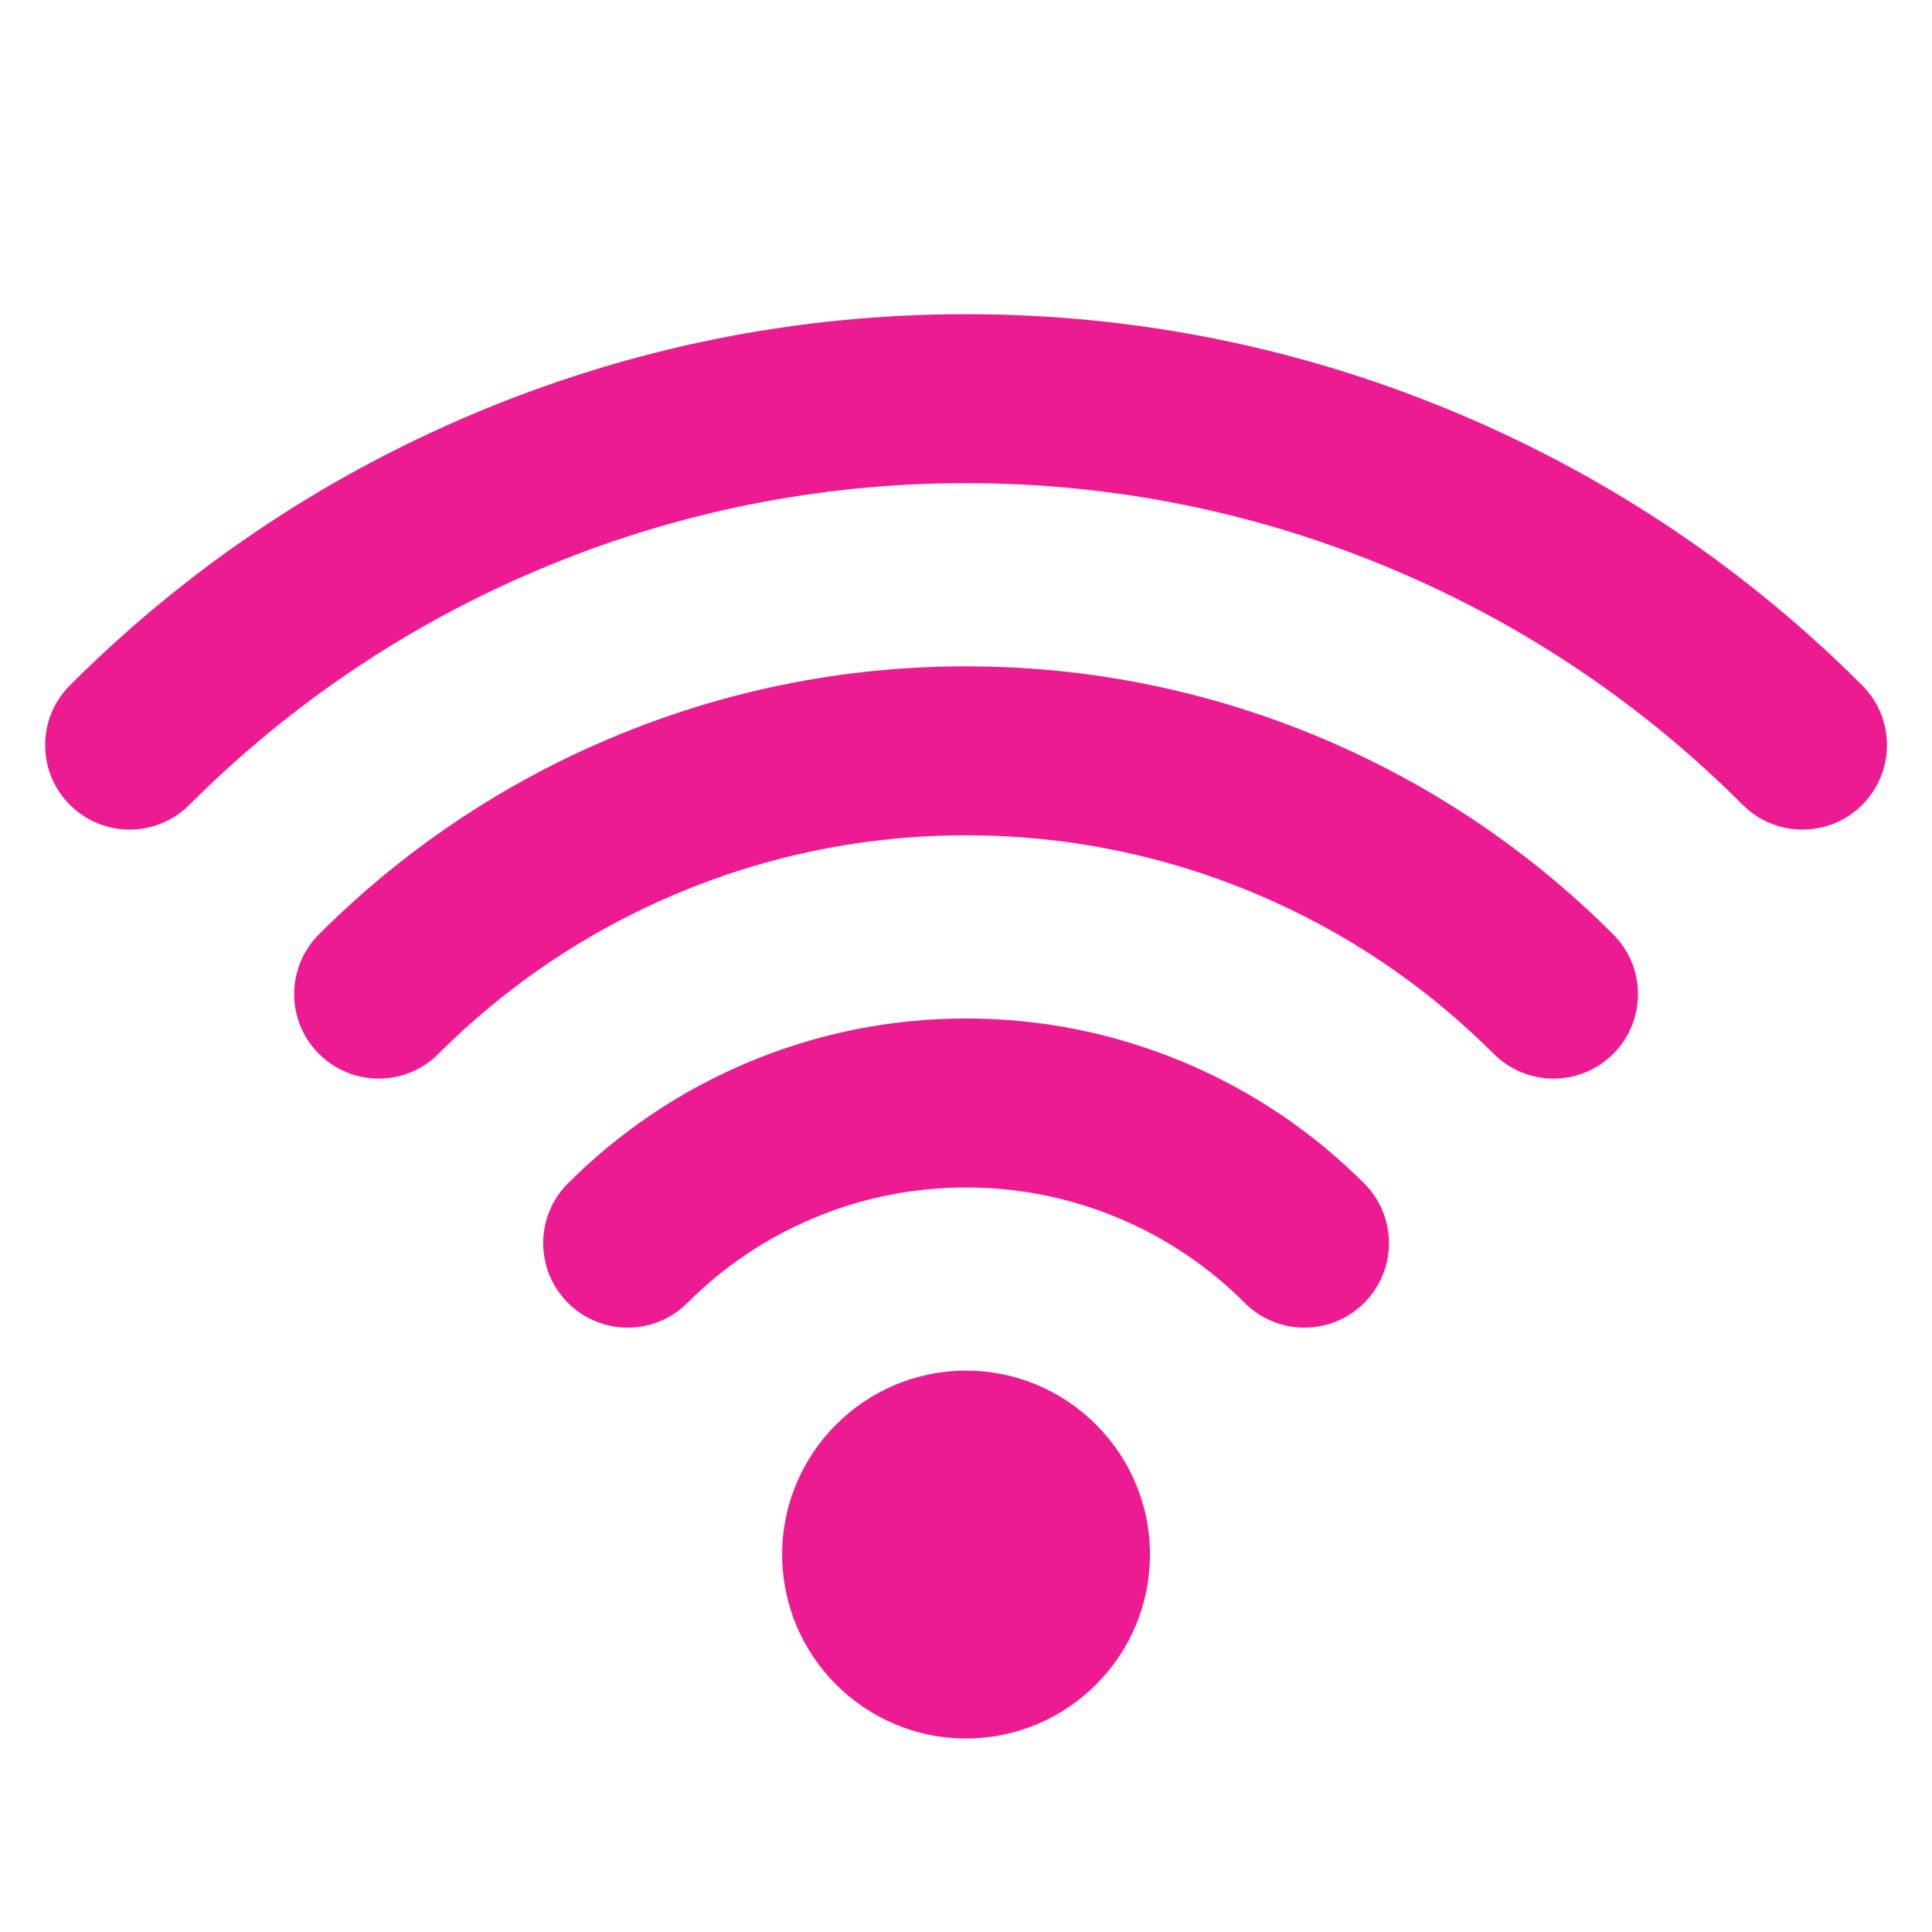 <svg xmlns="http://www.w3.org/2000/svg" xmlns:xlink="http://www.w3.org/1999/xlink" width="500" viewBox="0 0 375 375" height="500" preserveAspectRatio="xMidYMid meet"><defs><clipPath id="9991f3ff28"><path d="M 8.762 60.98 L 366.262 60.98 L 366.262 161.074 L 8.762 161.074 Z M 8.762 60.98 " clip-rule="nonzero"></path></clipPath><clipPath id="3b8d009c9c"><path d="M 151.543 266 L 223.672 266 L 223.672 337.438 L 151.543 337.438 Z M 151.543 266 " clip-rule="nonzero"></path></clipPath></defs><g clip-path="url(#9991f3ff28)"><path fill="#ed1b91" d="M 349.863 161.023 C 345.668 161.023 341.469 159.422 338.266 156.219 C 318.754 136.699 295.973 121.355 270.562 110.605 C 244.16 99.438 216.219 93.773 187.512 93.773 C 158.809 93.773 130.871 99.438 104.469 110.605 C 79.062 121.352 56.281 136.695 36.758 156.219 C 30.352 162.625 19.969 162.625 13.562 156.219 C 7.16 149.812 7.16 139.43 13.566 133.027 C 36.094 110.504 62.383 92.797 91.695 80.402 C 122.156 67.516 154.395 60.98 187.512 60.98 C 220.637 60.98 252.875 67.516 283.34 80.402 C 312.66 92.801 338.941 110.508 361.457 133.027 C 367.863 139.434 367.863 149.816 361.457 156.219 C 358.258 159.422 354.059 161.023 349.863 161.023 " fill-opacity="1" fill-rule="nonzero"></path></g><path fill="#ed1b91" d="M 301.531 209.355 C 297.336 209.355 293.137 207.754 289.938 204.555 C 276.672 191.293 261.195 180.863 243.93 173.559 C 226 165.977 207.016 162.129 187.512 162.129 C 168.008 162.129 149.027 165.977 131.094 173.559 C 113.832 180.863 98.352 191.293 85.094 204.555 C 78.688 210.957 68.305 210.957 61.902 204.555 C 55.496 198.148 55.5 187.766 61.902 181.363 C 78.164 165.102 97.145 152.312 118.316 143.355 C 140.316 134.051 163.598 129.336 187.512 129.336 C 211.43 129.336 234.707 134.051 256.707 143.352 C 277.883 152.312 296.863 165.102 313.129 181.363 C 319.531 187.766 319.531 198.148 313.129 204.555 C 309.926 207.754 305.727 209.355 301.531 209.355 " fill-opacity="1" fill-rule="nonzero"></path><path fill="#ed1b91" d="M 253.195 257.691 C 248.996 257.691 244.801 256.09 241.598 252.887 C 234.594 245.879 226.418 240.371 217.305 236.516 C 207.84 232.512 197.82 230.484 187.512 230.484 C 177.211 230.484 167.184 232.512 157.719 236.516 C 148.609 240.371 140.434 245.879 133.43 252.887 C 127.027 259.289 116.645 259.293 110.238 252.891 C 103.836 246.488 103.832 236.105 110.234 229.699 C 120.242 219.688 131.922 211.82 144.945 206.309 C 158.477 200.586 172.797 197.688 187.512 197.688 C 202.23 197.688 216.551 200.586 230.078 206.309 C 243.105 211.82 254.785 219.688 264.793 229.699 C 271.195 236.105 271.195 246.488 264.789 252.891 C 261.59 256.09 257.391 257.691 253.195 257.691 " fill-opacity="1" fill-rule="nonzero"></path><g clip-path="url(#3b8d009c9c)"><path fill="#ed1b91" d="M 223.207 301.738 C 223.207 311.582 219.207 320.508 212.742 326.969 C 206.277 333.434 197.355 337.438 187.512 337.438 C 177.668 337.438 168.746 333.434 162.281 326.969 C 155.82 320.508 151.816 311.582 151.816 301.738 C 151.816 291.898 155.82 282.973 162.281 276.512 C 168.746 270.047 177.668 266.039 187.512 266.039 C 197.355 266.039 206.277 270.047 212.742 276.512 C 219.207 282.973 223.207 291.898 223.207 301.738 " fill-opacity="1" fill-rule="nonzero"></path></g></svg>